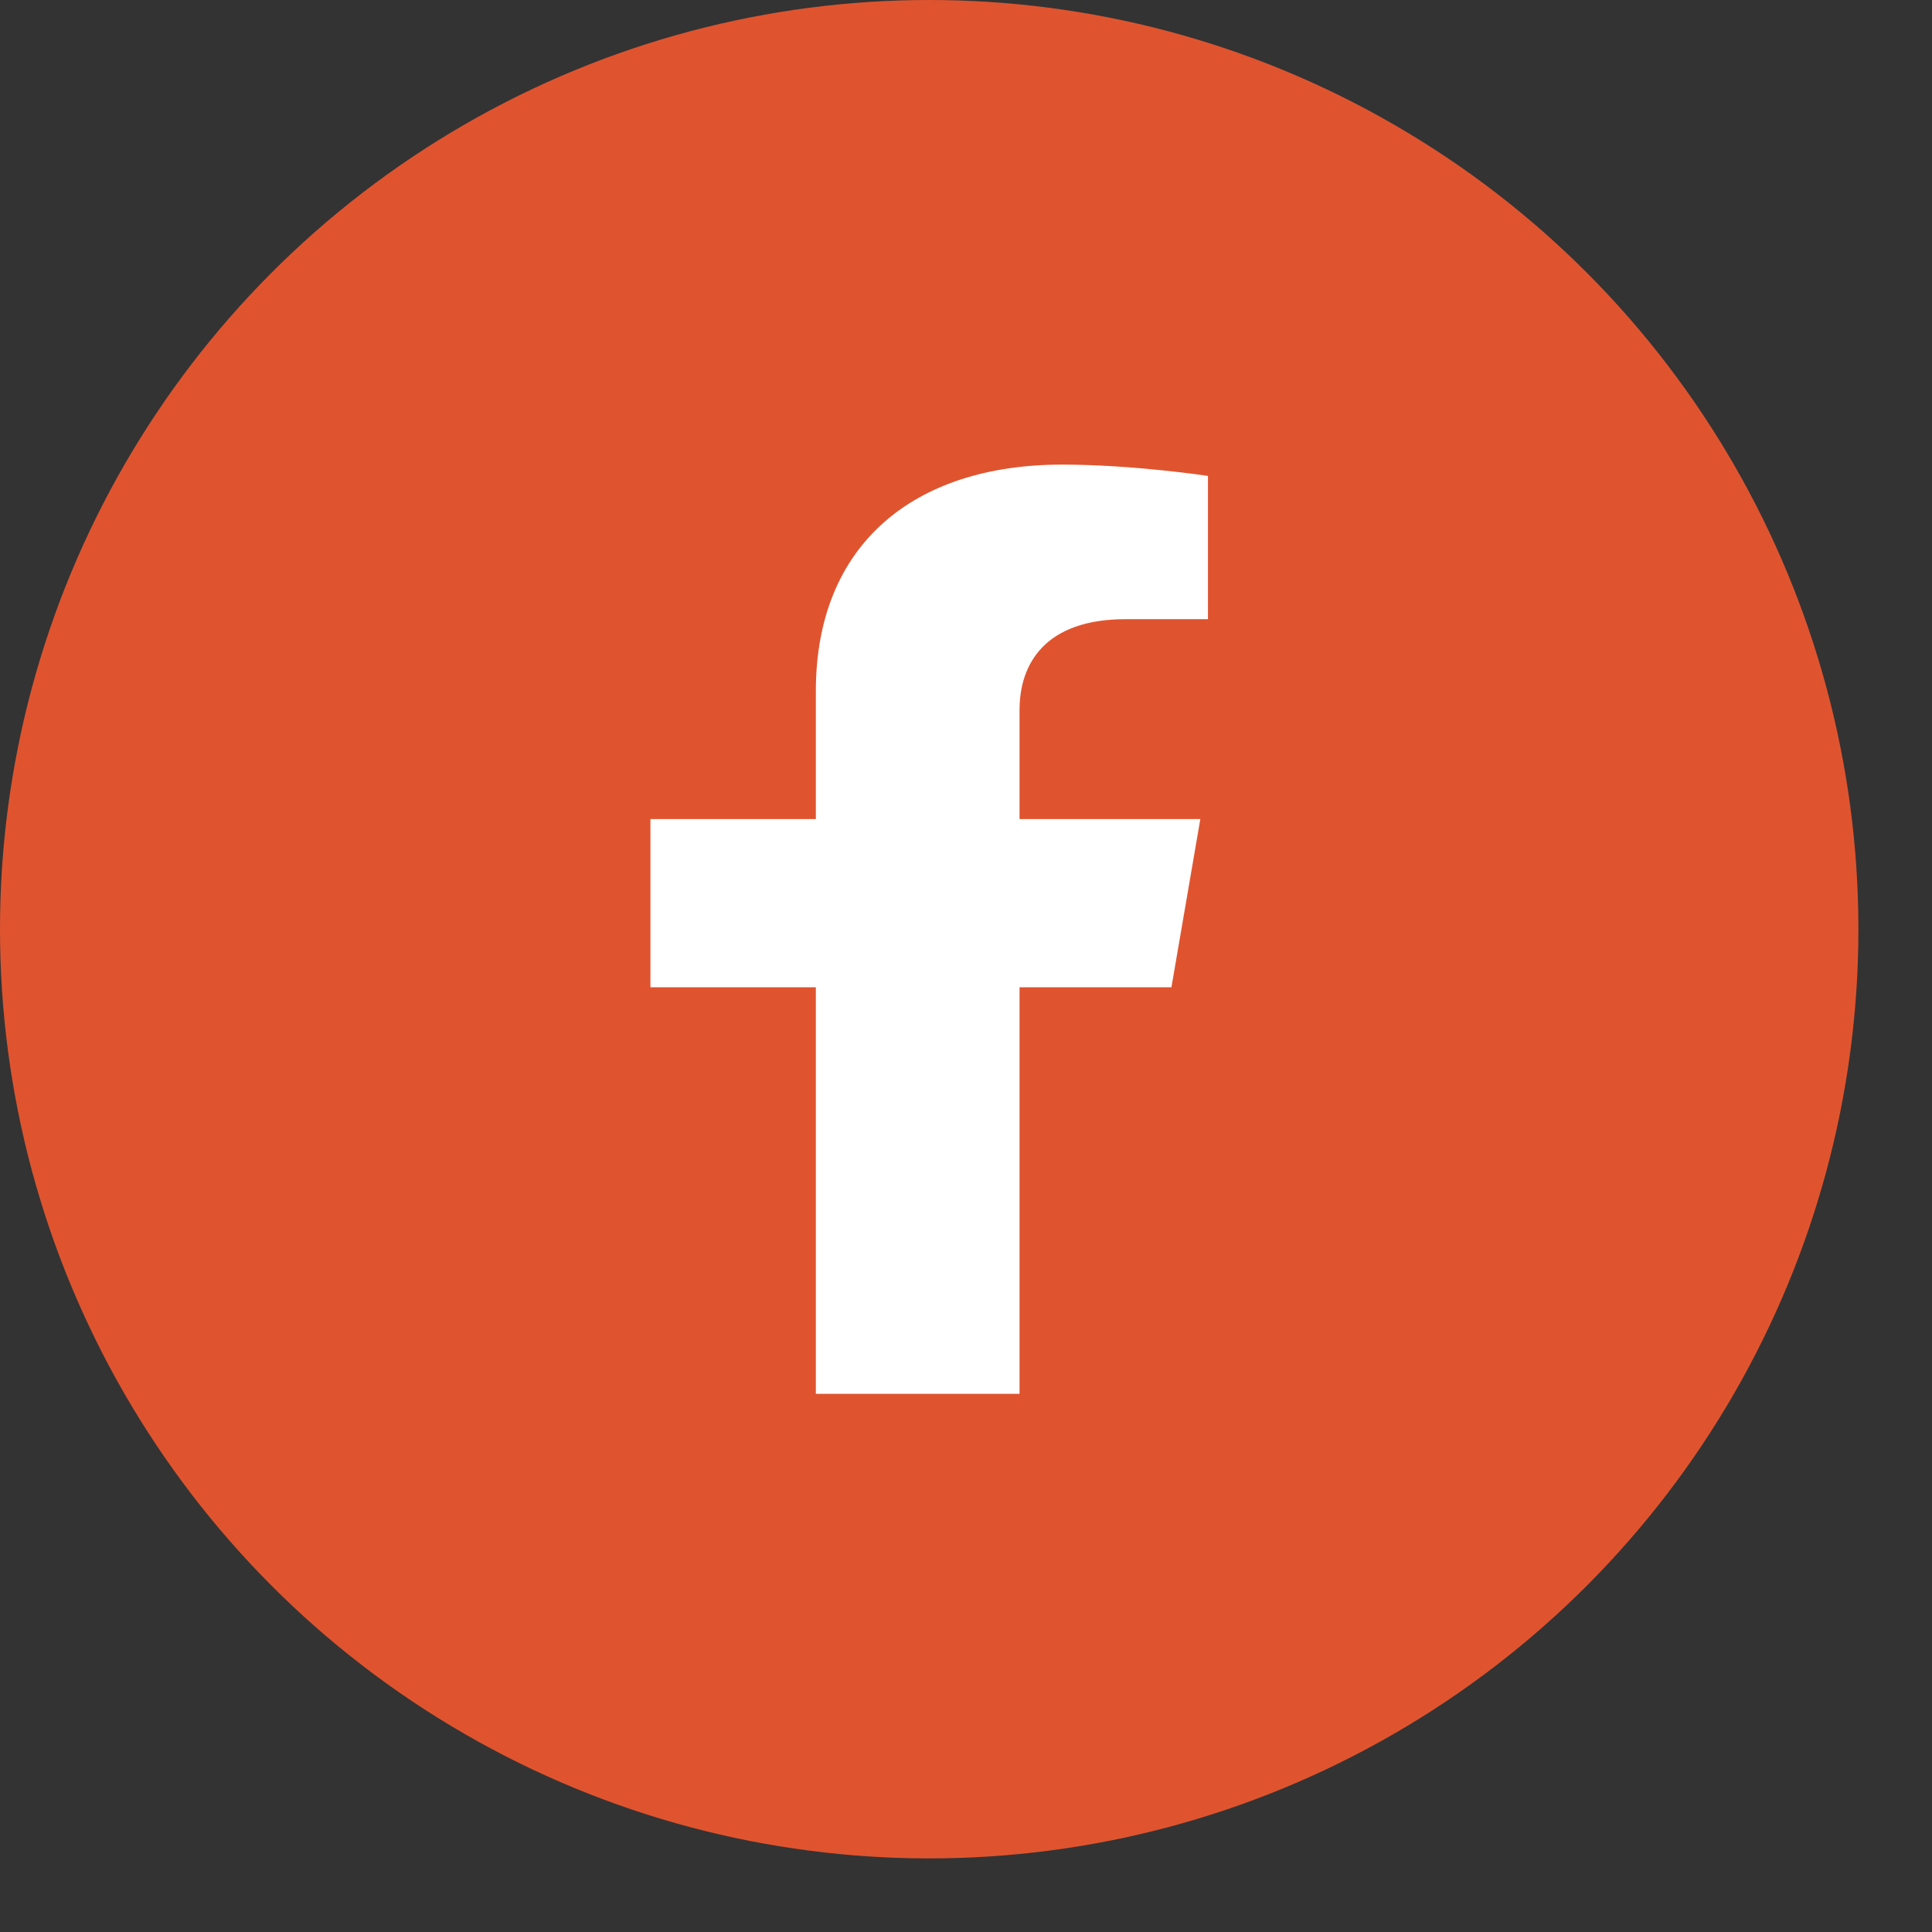 <svg width="21" height="21" viewBox="0 0 21 21" fill="none" xmlns="http://www.w3.org/2000/svg">
<rect x="0" y="0" width="21" height="21" fill="#333333" stroke="none"/>
<ellipse cx="10.1" cy="10.1" rx="10.1" ry="10.1" fill="#DF542F"/>
<path d="M12.733 10.731L13.047 8.903H11.082V7.717C11.082 7.217 11.357 6.73 12.237 6.73H13.13V5.173C13.13 5.173 12.319 5.05 11.544 5.05C9.926 5.05 8.868 5.925 8.868 7.51V8.903H7.07V10.731H8.868V15.15H11.082V10.731H12.733Z" fill="white"/>
</svg>
